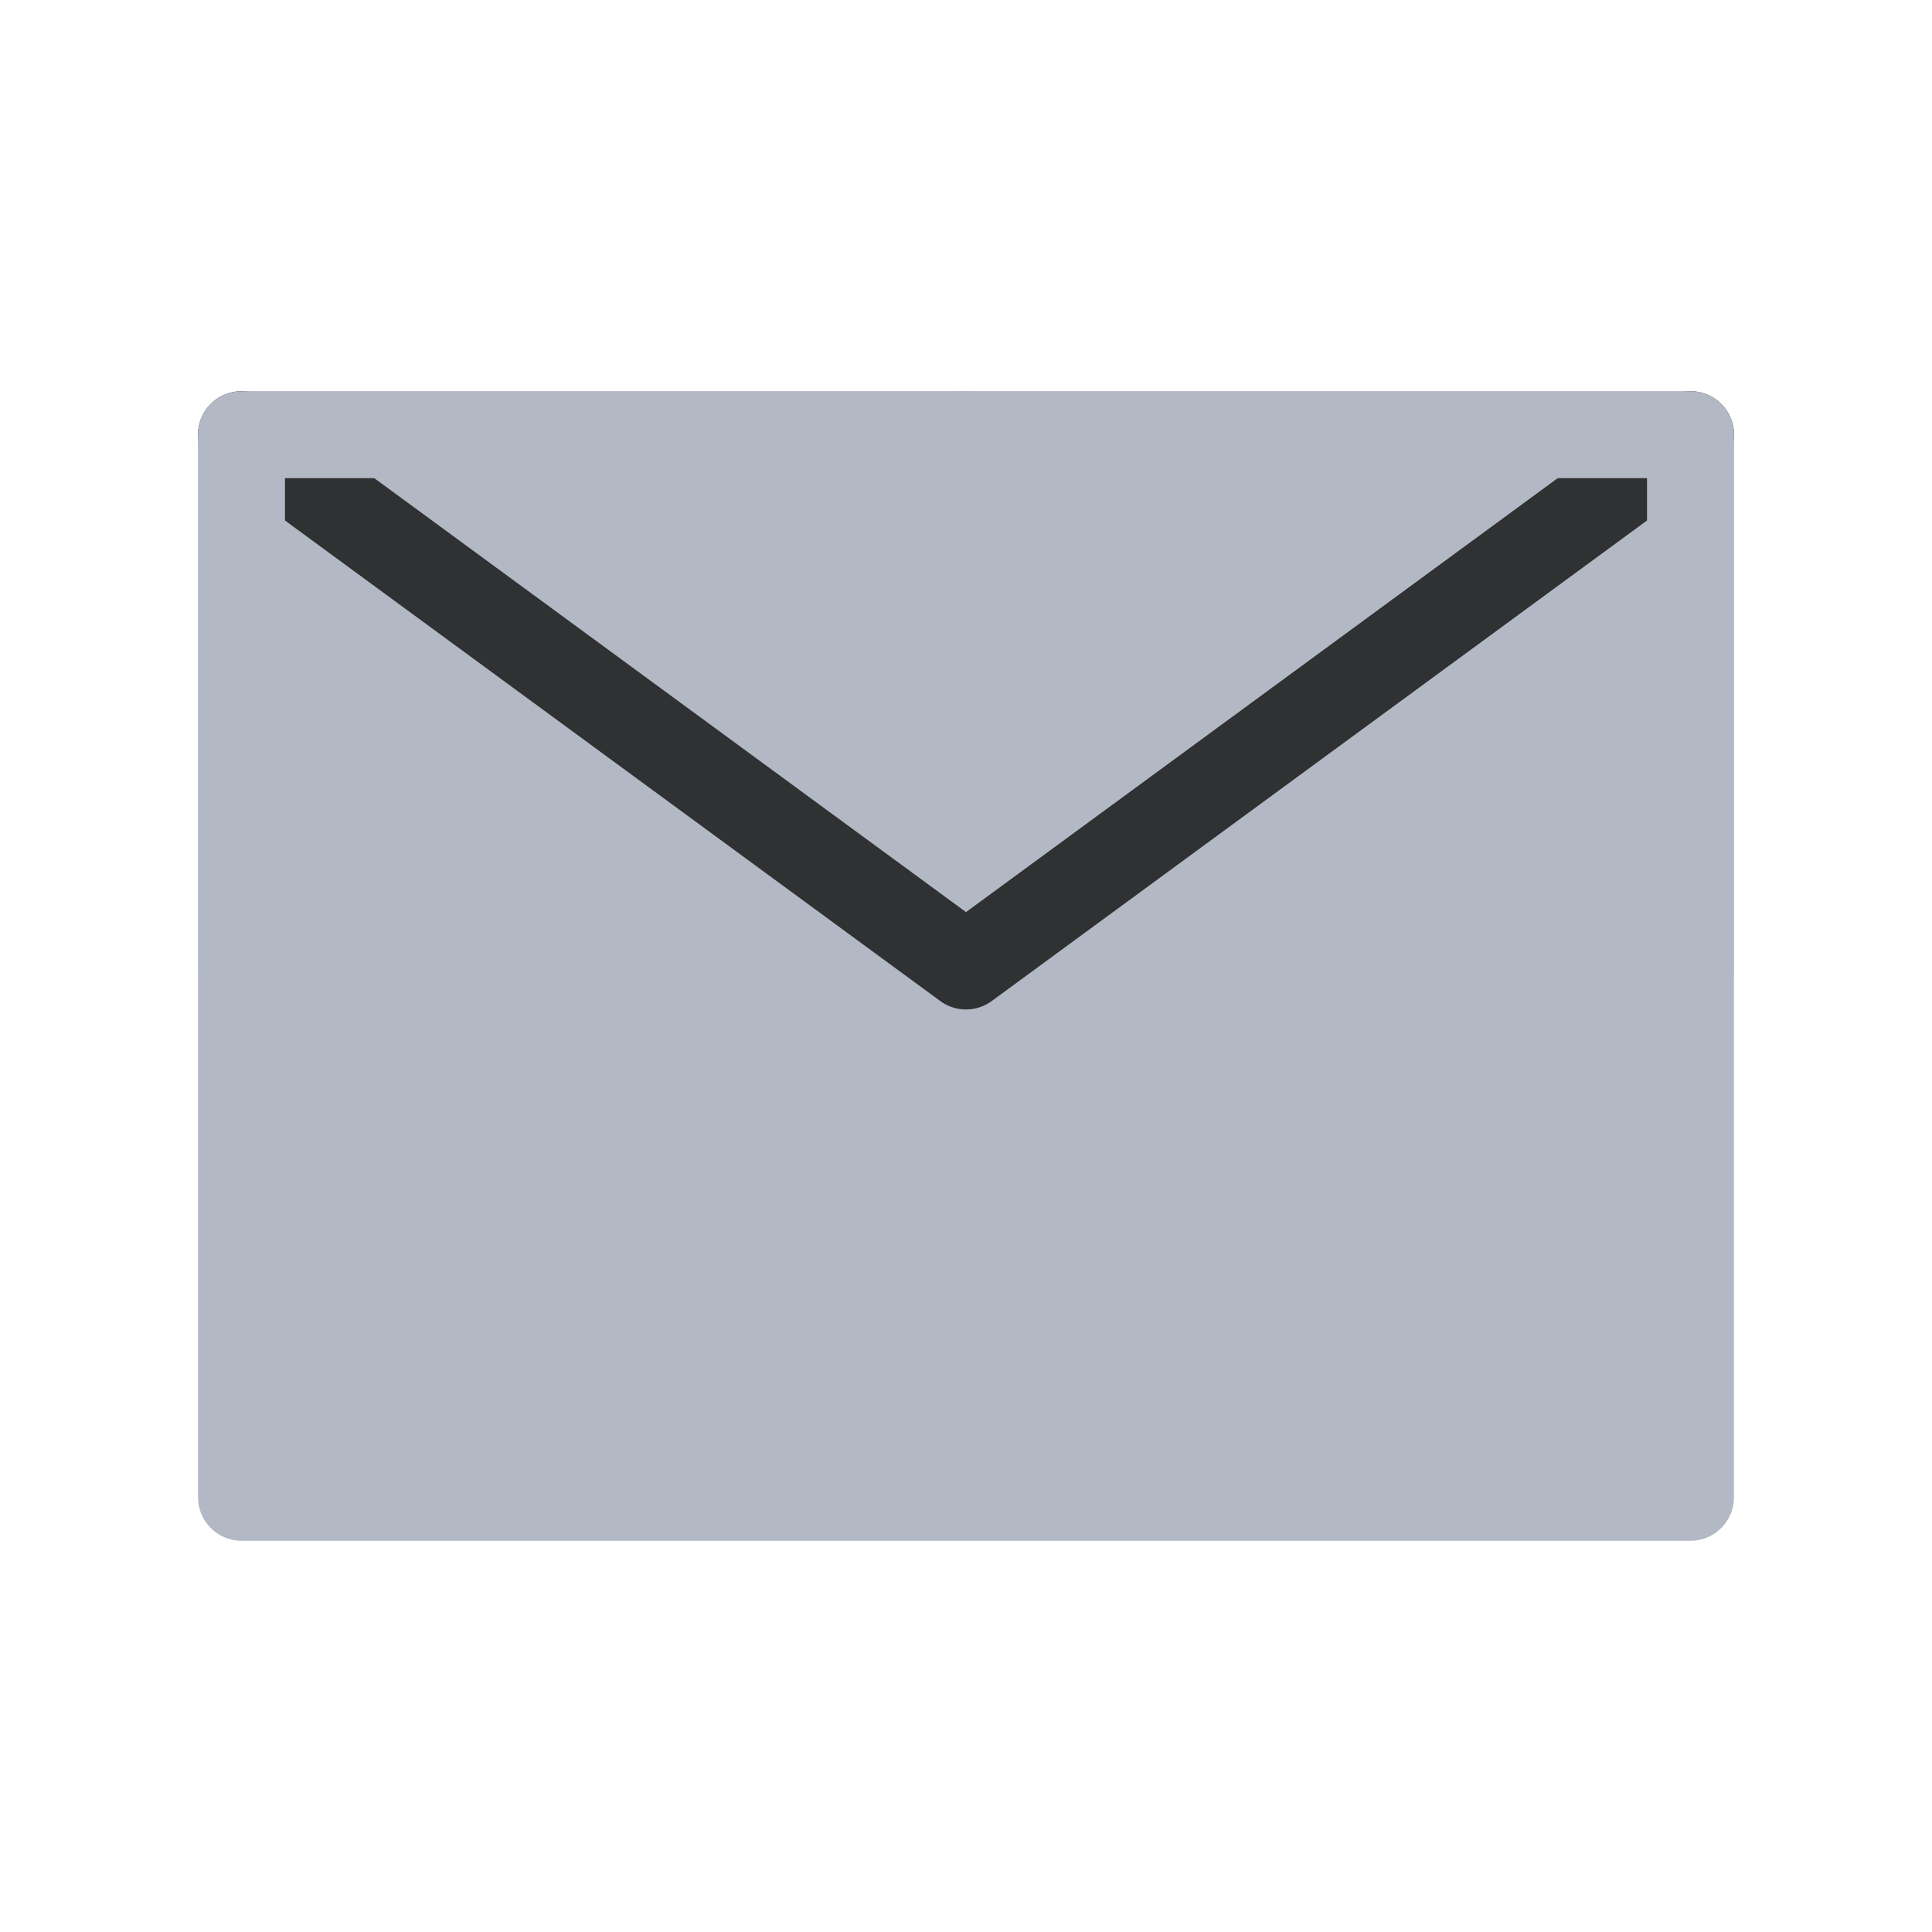 <svg width="20" height="20" viewBox="0 0 20 20" fill="none" xmlns="http://www.w3.org/2000/svg">
<path d="M2.5 15.5H17.5V10V4.5H10H2.5V10V15.5Z" fill="#B3B9C4" stroke="#B3B9C4" stroke-width="0.9" stroke-linejoin="round"/>
<path d="M2.5 4.5L10 10L17.5 4.5" stroke="#303133" stroke-width="0.9" stroke-linecap="round" stroke-linejoin="round"/>
<path d="M10 4.5H2.5V10" stroke="#B3B9C4" stroke-width="0.9" stroke-linecap="round" stroke-linejoin="round"/>
<path d="M17.5 10V4.5H10" stroke="#B3B9C4" stroke-width="0.9" stroke-linecap="round" stroke-linejoin="round"/>
</svg>
